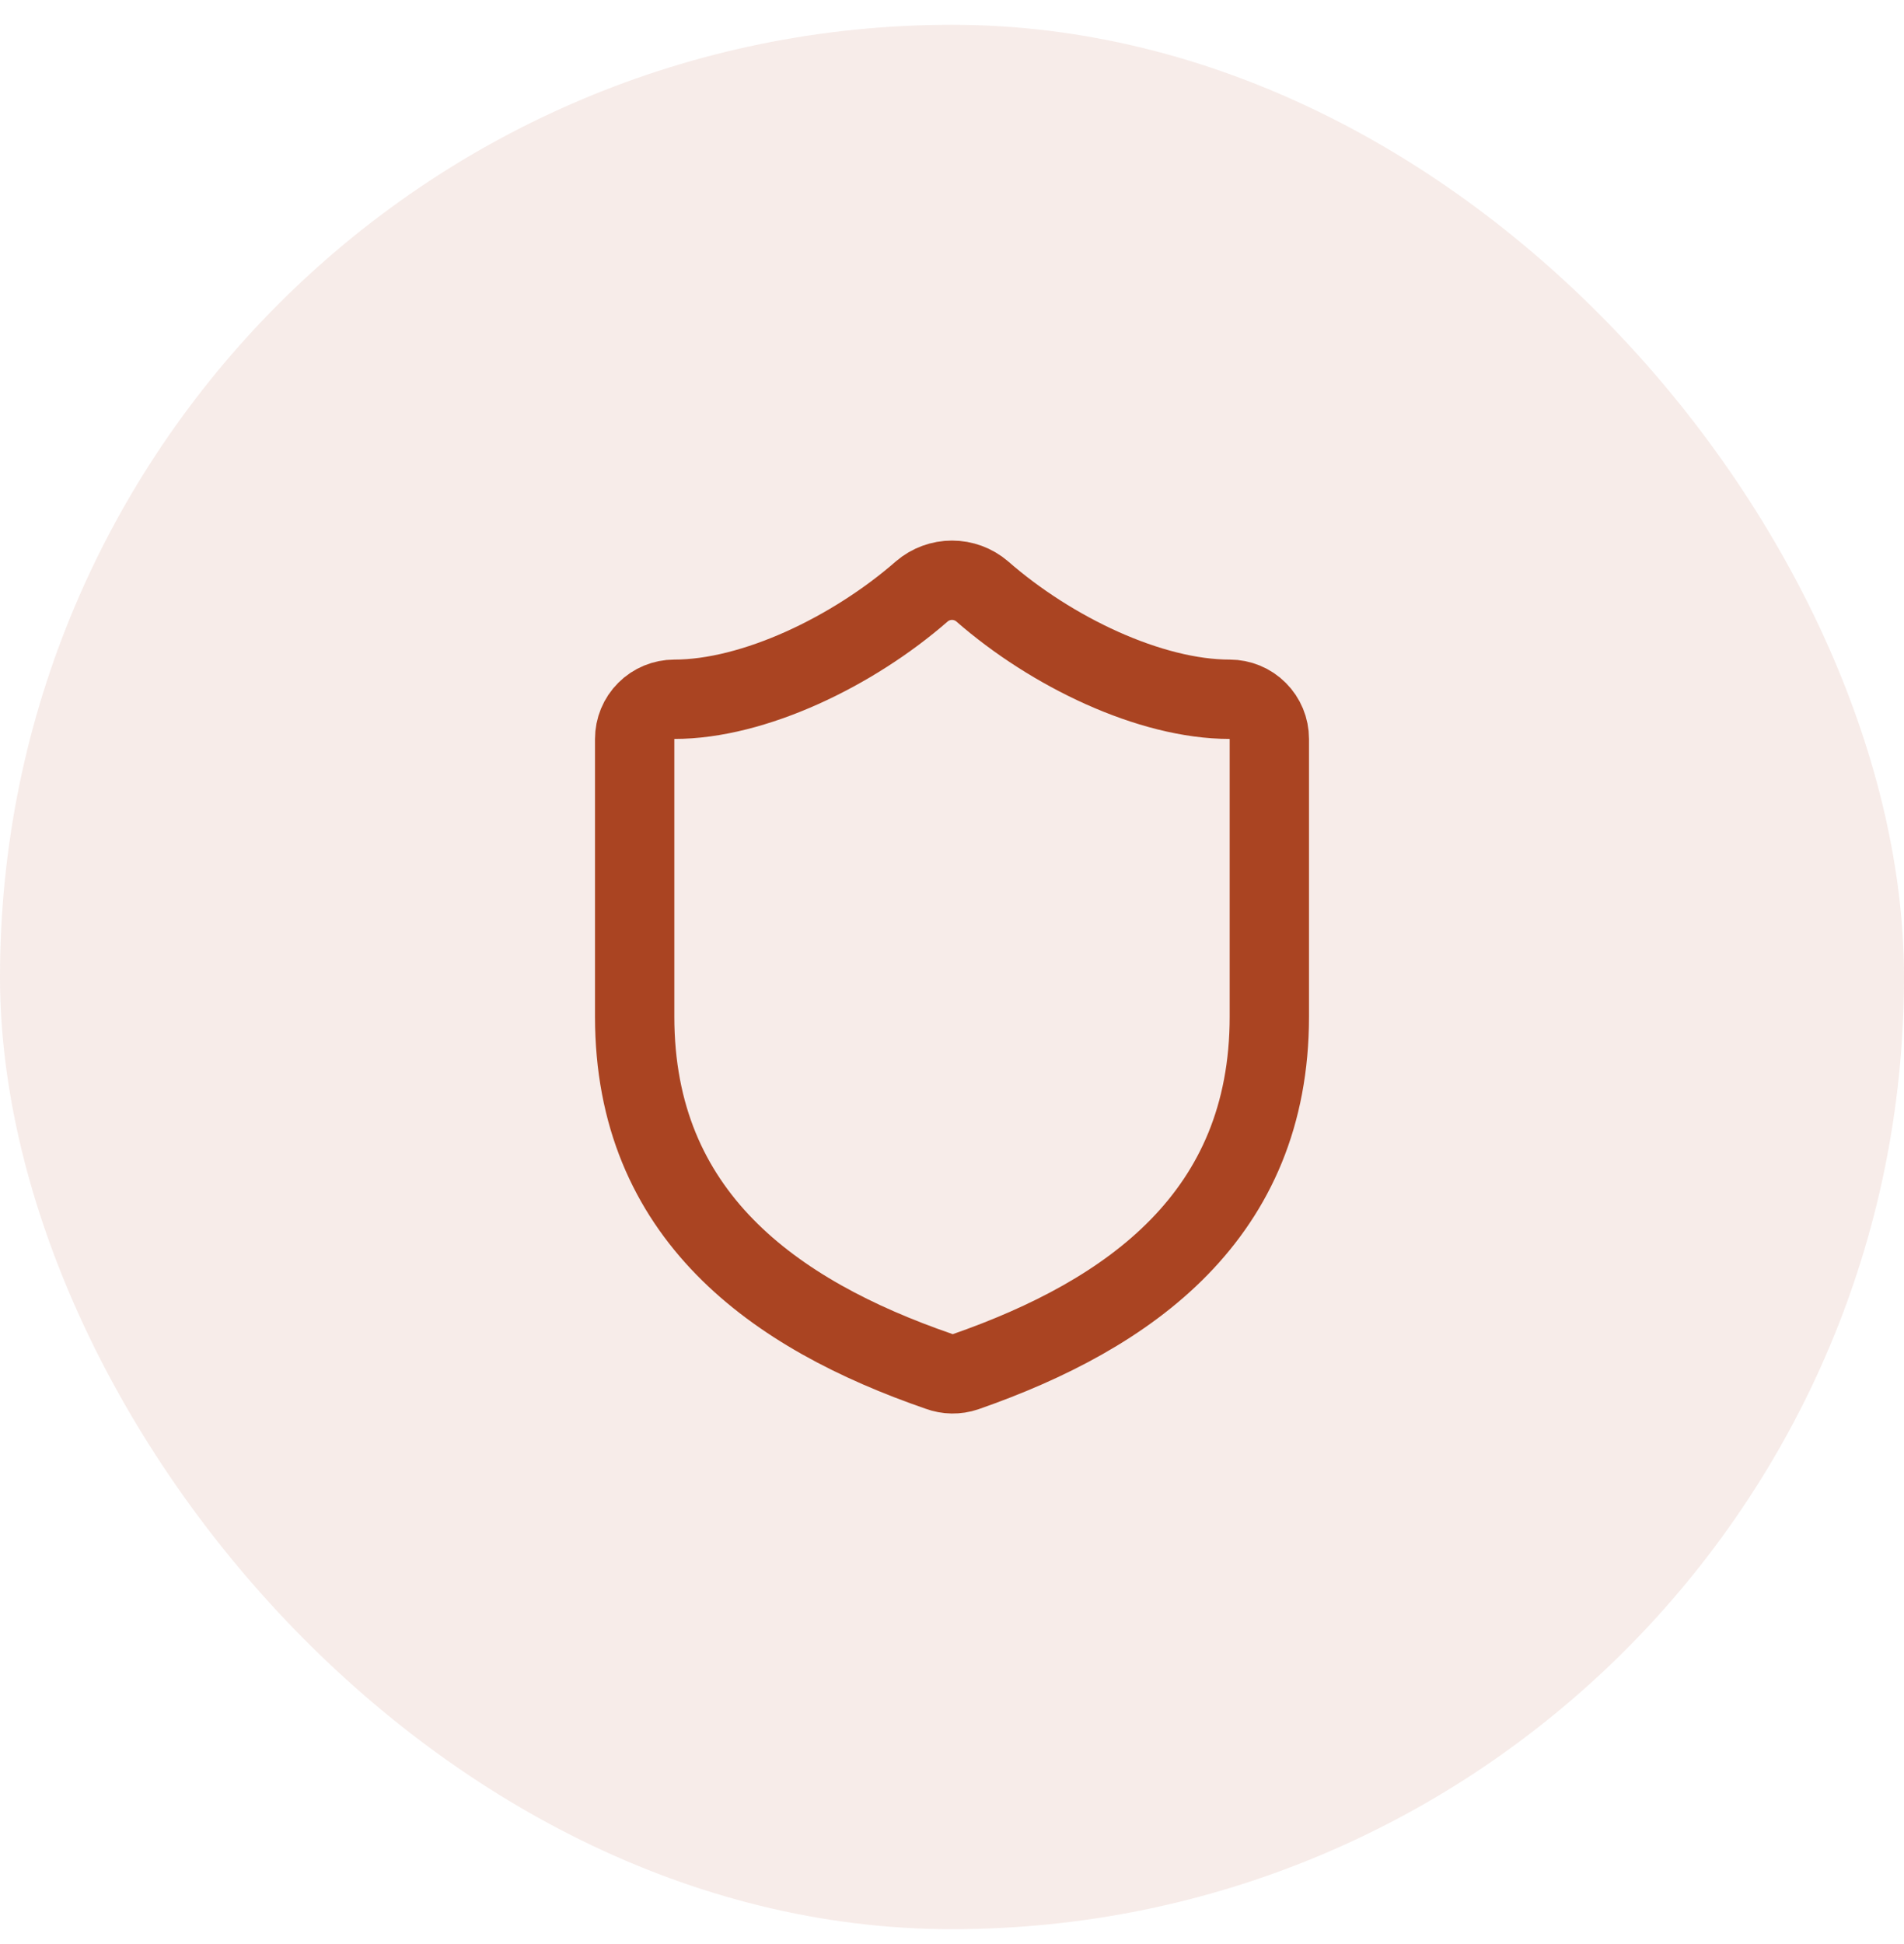 <?xml version="1.0" encoding="UTF-8"?>
<svg xmlns="http://www.w3.org/2000/svg" width="48" height="49" viewBox="0 0 48 49" fill="none">
  <rect y="0.625" width="48" height="48" rx="24" fill="#AA4422" fill-opacity="0.1"></rect>
  <path d="M32 25.625C32 30.625 28.5 33.125 24.34 34.575C24.122 34.649 23.886 34.645 23.67 34.565C19.5 33.125 16 30.625 16 25.625V18.625C16 18.36 16.105 18.105 16.293 17.918C16.48 17.73 16.735 17.625 17 17.625C19 17.625 21.5 16.425 23.24 14.905C23.452 14.724 23.721 14.625 24 14.625C24.279 14.625 24.548 14.724 24.76 14.905C26.51 16.435 29 17.625 31 17.625C31.265 17.625 31.52 17.73 31.707 17.918C31.895 18.105 32 18.36 32 18.625V25.625Z" stroke="#AA4422" stroke-width="2" stroke-linecap="round" stroke-linejoin="round"></path>
</svg>
